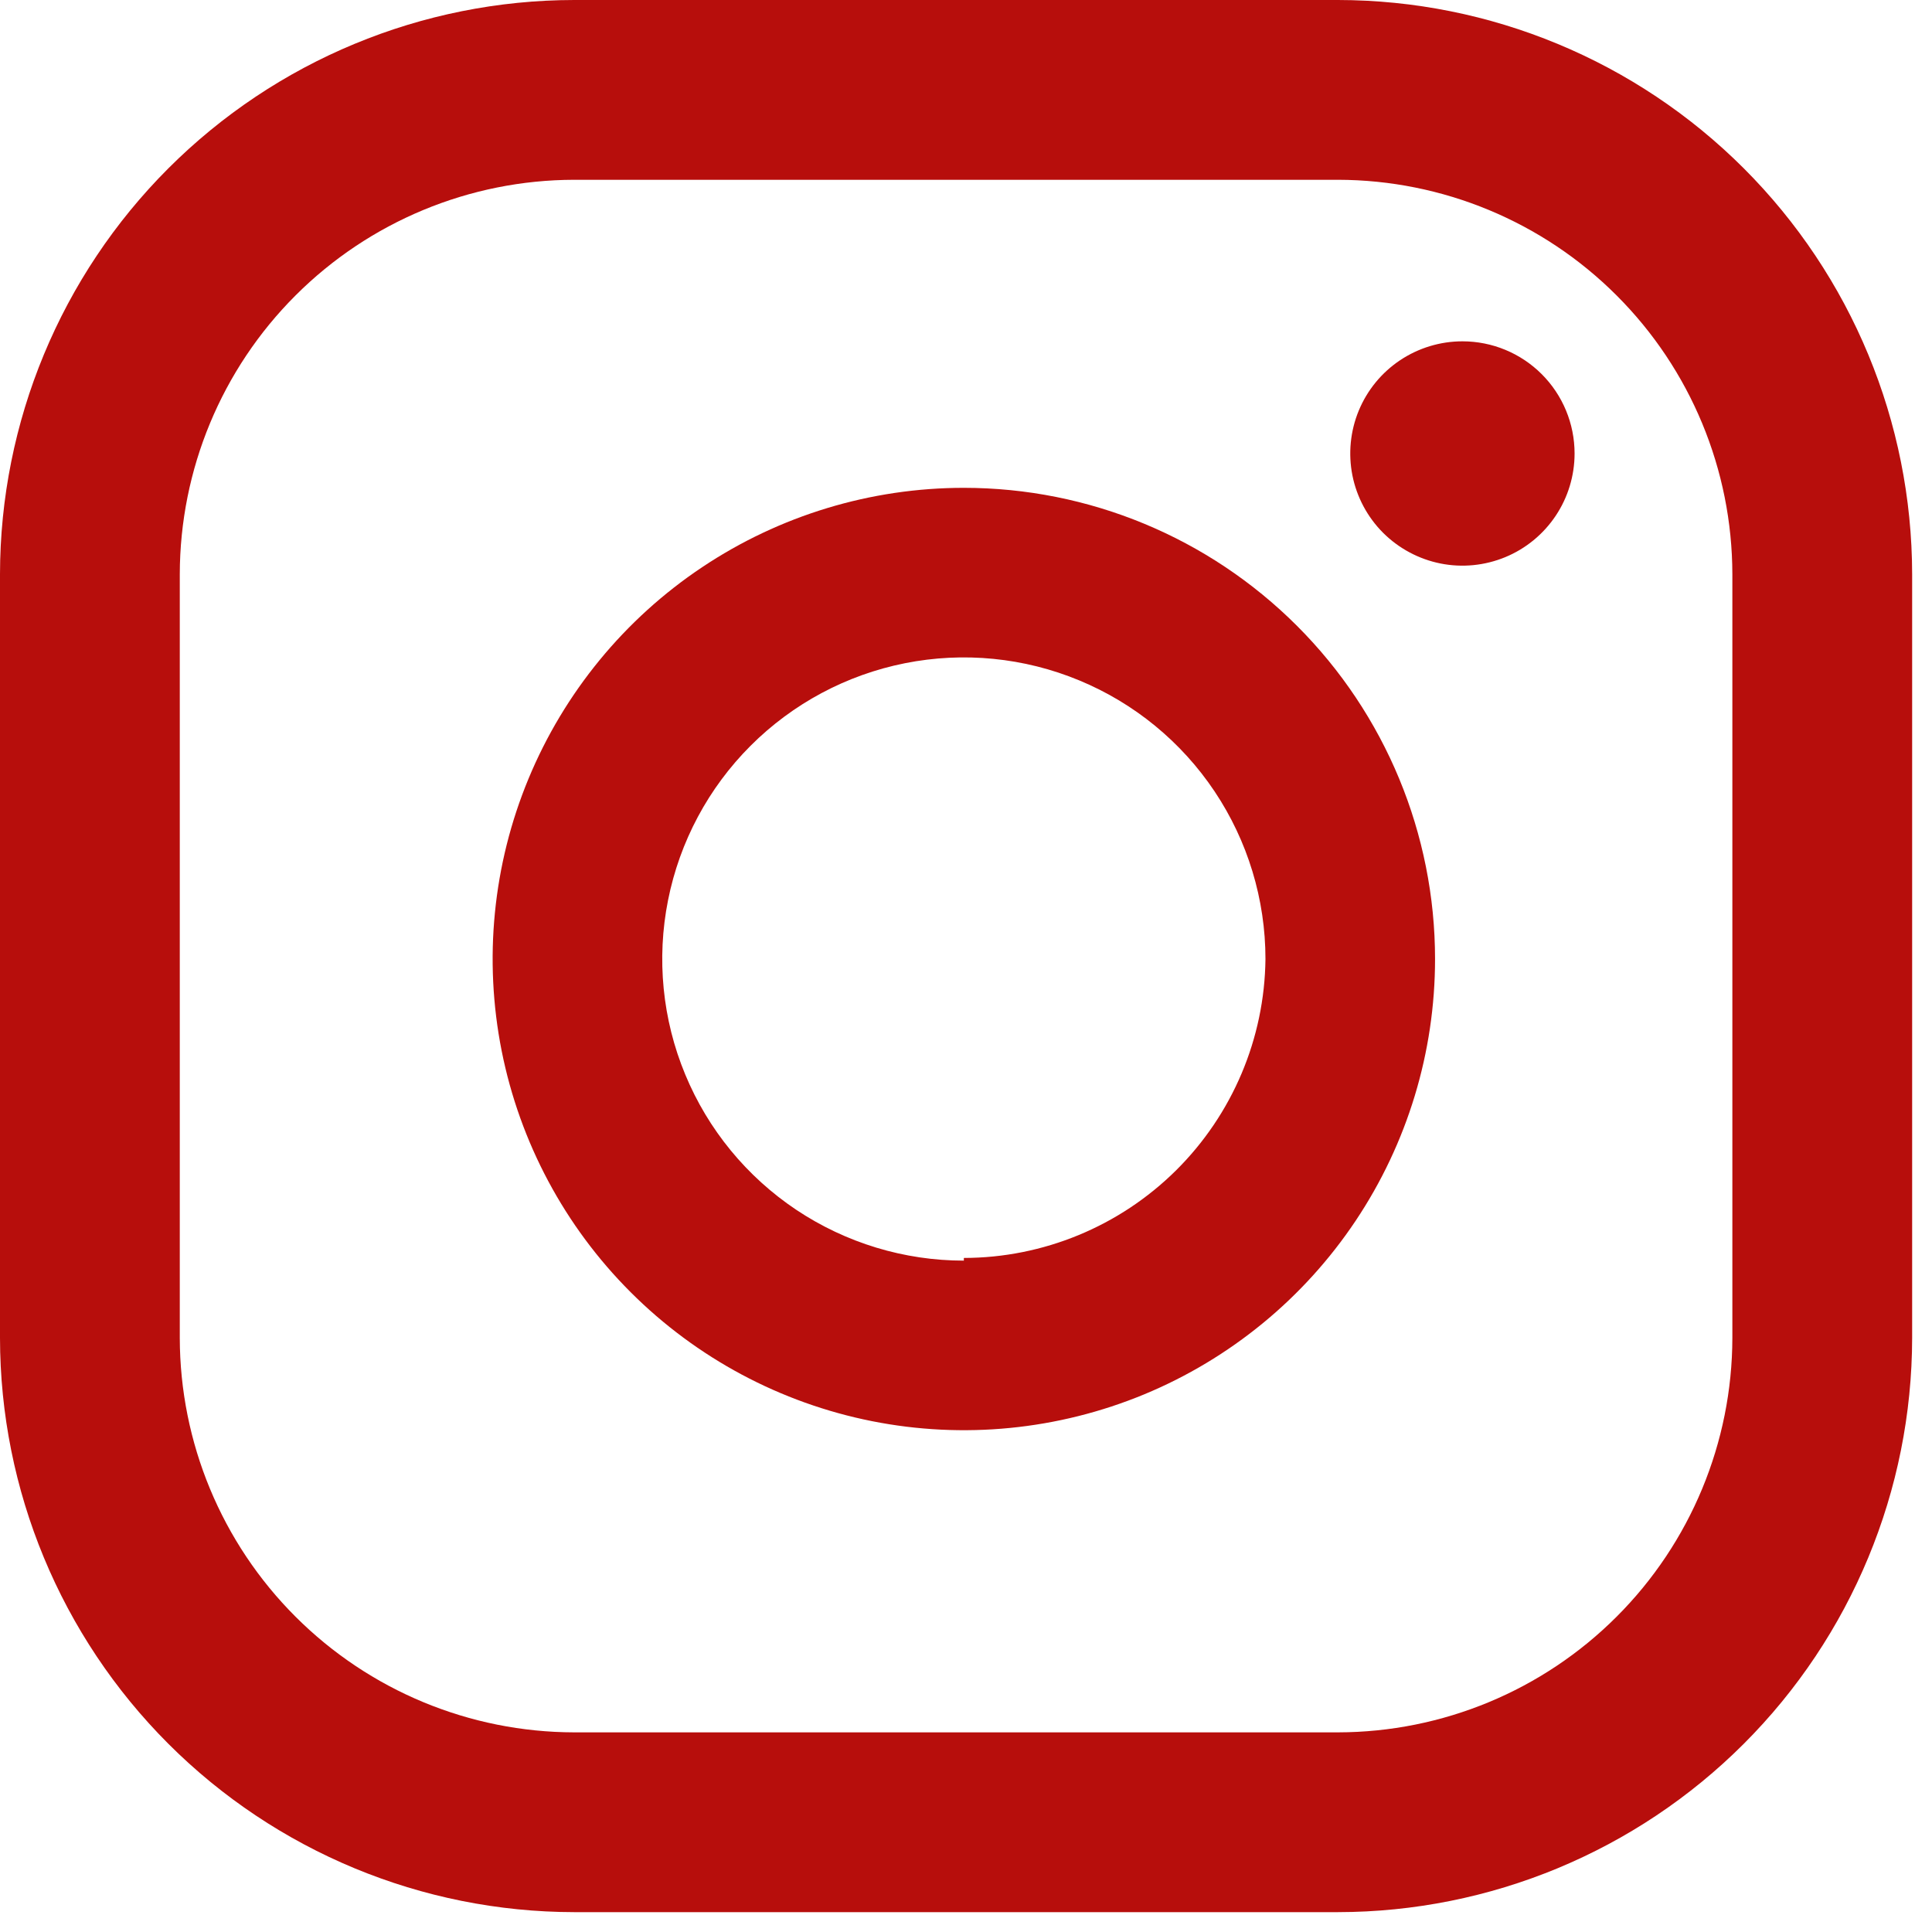 <svg width="36" height="36" viewBox="0 0 36 36" fill="none" xmlns="http://www.w3.org/2000/svg">
<g clip-path="url(#clip0_71_269)">
<path d="M27.25 6.36C26.837 6.36 26.433 6.483 26.089 6.712C25.745 6.942 25.477 7.268 25.319 7.65C25.161 8.032 25.12 8.452 25.2 8.858C25.281 9.263 25.48 9.636 25.772 9.928C26.065 10.22 26.437 10.419 26.842 10.5C27.248 10.581 27.668 10.539 28.05 10.381C28.432 10.223 28.758 9.955 28.988 9.611C29.218 9.267 29.34 8.863 29.34 8.45C29.34 7.896 29.12 7.364 28.728 6.972C28.336 6.58 27.805 6.36 27.25 6.36V6.36Z" fill="#B70E0C"/>
<path d="M17.96 9.09C16.223 9.09 14.526 9.605 13.082 10.57C11.638 11.534 10.513 12.906 9.848 14.51C9.183 16.114 9.01 17.88 9.348 19.583C9.687 21.286 10.523 22.851 11.751 24.078C12.979 25.306 14.544 26.142 16.247 26.481C17.95 26.82 19.715 26.646 21.32 25.982C22.924 25.317 24.295 24.192 25.26 22.748C26.225 21.304 26.74 19.607 26.74 17.87C26.74 15.541 25.815 13.308 24.168 11.662C22.521 10.015 20.288 9.09 17.96 9.09V9.09ZM17.96 23.49C16.848 23.49 15.762 23.16 14.837 22.543C13.913 21.925 13.193 21.048 12.768 20.021C12.342 18.994 12.231 17.864 12.448 16.774C12.665 15.683 13.2 14.682 13.986 13.896C14.772 13.11 15.773 12.575 16.863 12.358C17.953 12.141 19.083 12.252 20.11 12.678C21.137 13.103 22.015 13.823 22.633 14.748C23.25 15.672 23.58 16.759 23.58 17.87C23.564 19.351 22.965 20.766 21.913 21.809C20.861 22.851 19.441 23.438 17.96 23.44V23.49Z" fill="#B70E0C"/>
<path d="M24.93 35.63H10.7C7.863 35.627 5.143 34.499 3.137 32.493C1.131 30.487 0.003 27.767 0 24.93V10.7C0.003 7.863 1.131 5.143 3.137 3.137C5.143 1.131 7.863 0.003 10.7 0H24.93C27.767 0.003 30.487 1.131 32.493 3.137C34.499 5.143 35.627 7.863 35.63 10.7V24.93C35.627 27.767 34.499 30.487 32.493 32.493C30.487 34.499 27.767 35.627 24.93 35.63V35.63ZM10.7 3.35C8.751 3.353 6.884 4.128 5.506 5.506C4.128 6.883 3.353 8.751 3.35 10.7V24.93C3.353 26.878 4.128 28.747 5.506 30.124C6.884 31.502 8.751 32.277 10.7 32.28H24.93C26.879 32.277 28.747 31.502 30.124 30.124C31.502 28.747 32.277 26.878 32.28 24.93V10.7C32.277 8.751 31.502 6.883 30.124 5.506C28.747 4.128 26.879 3.353 24.93 3.35H10.7Z" fill="#B70E0C"/>
</g>
<defs>
<clipPath id="clip0_71_269">
<rect width="35.63" height="35.63" fill="white"/>
</clipPath>
</defs>
</svg>
